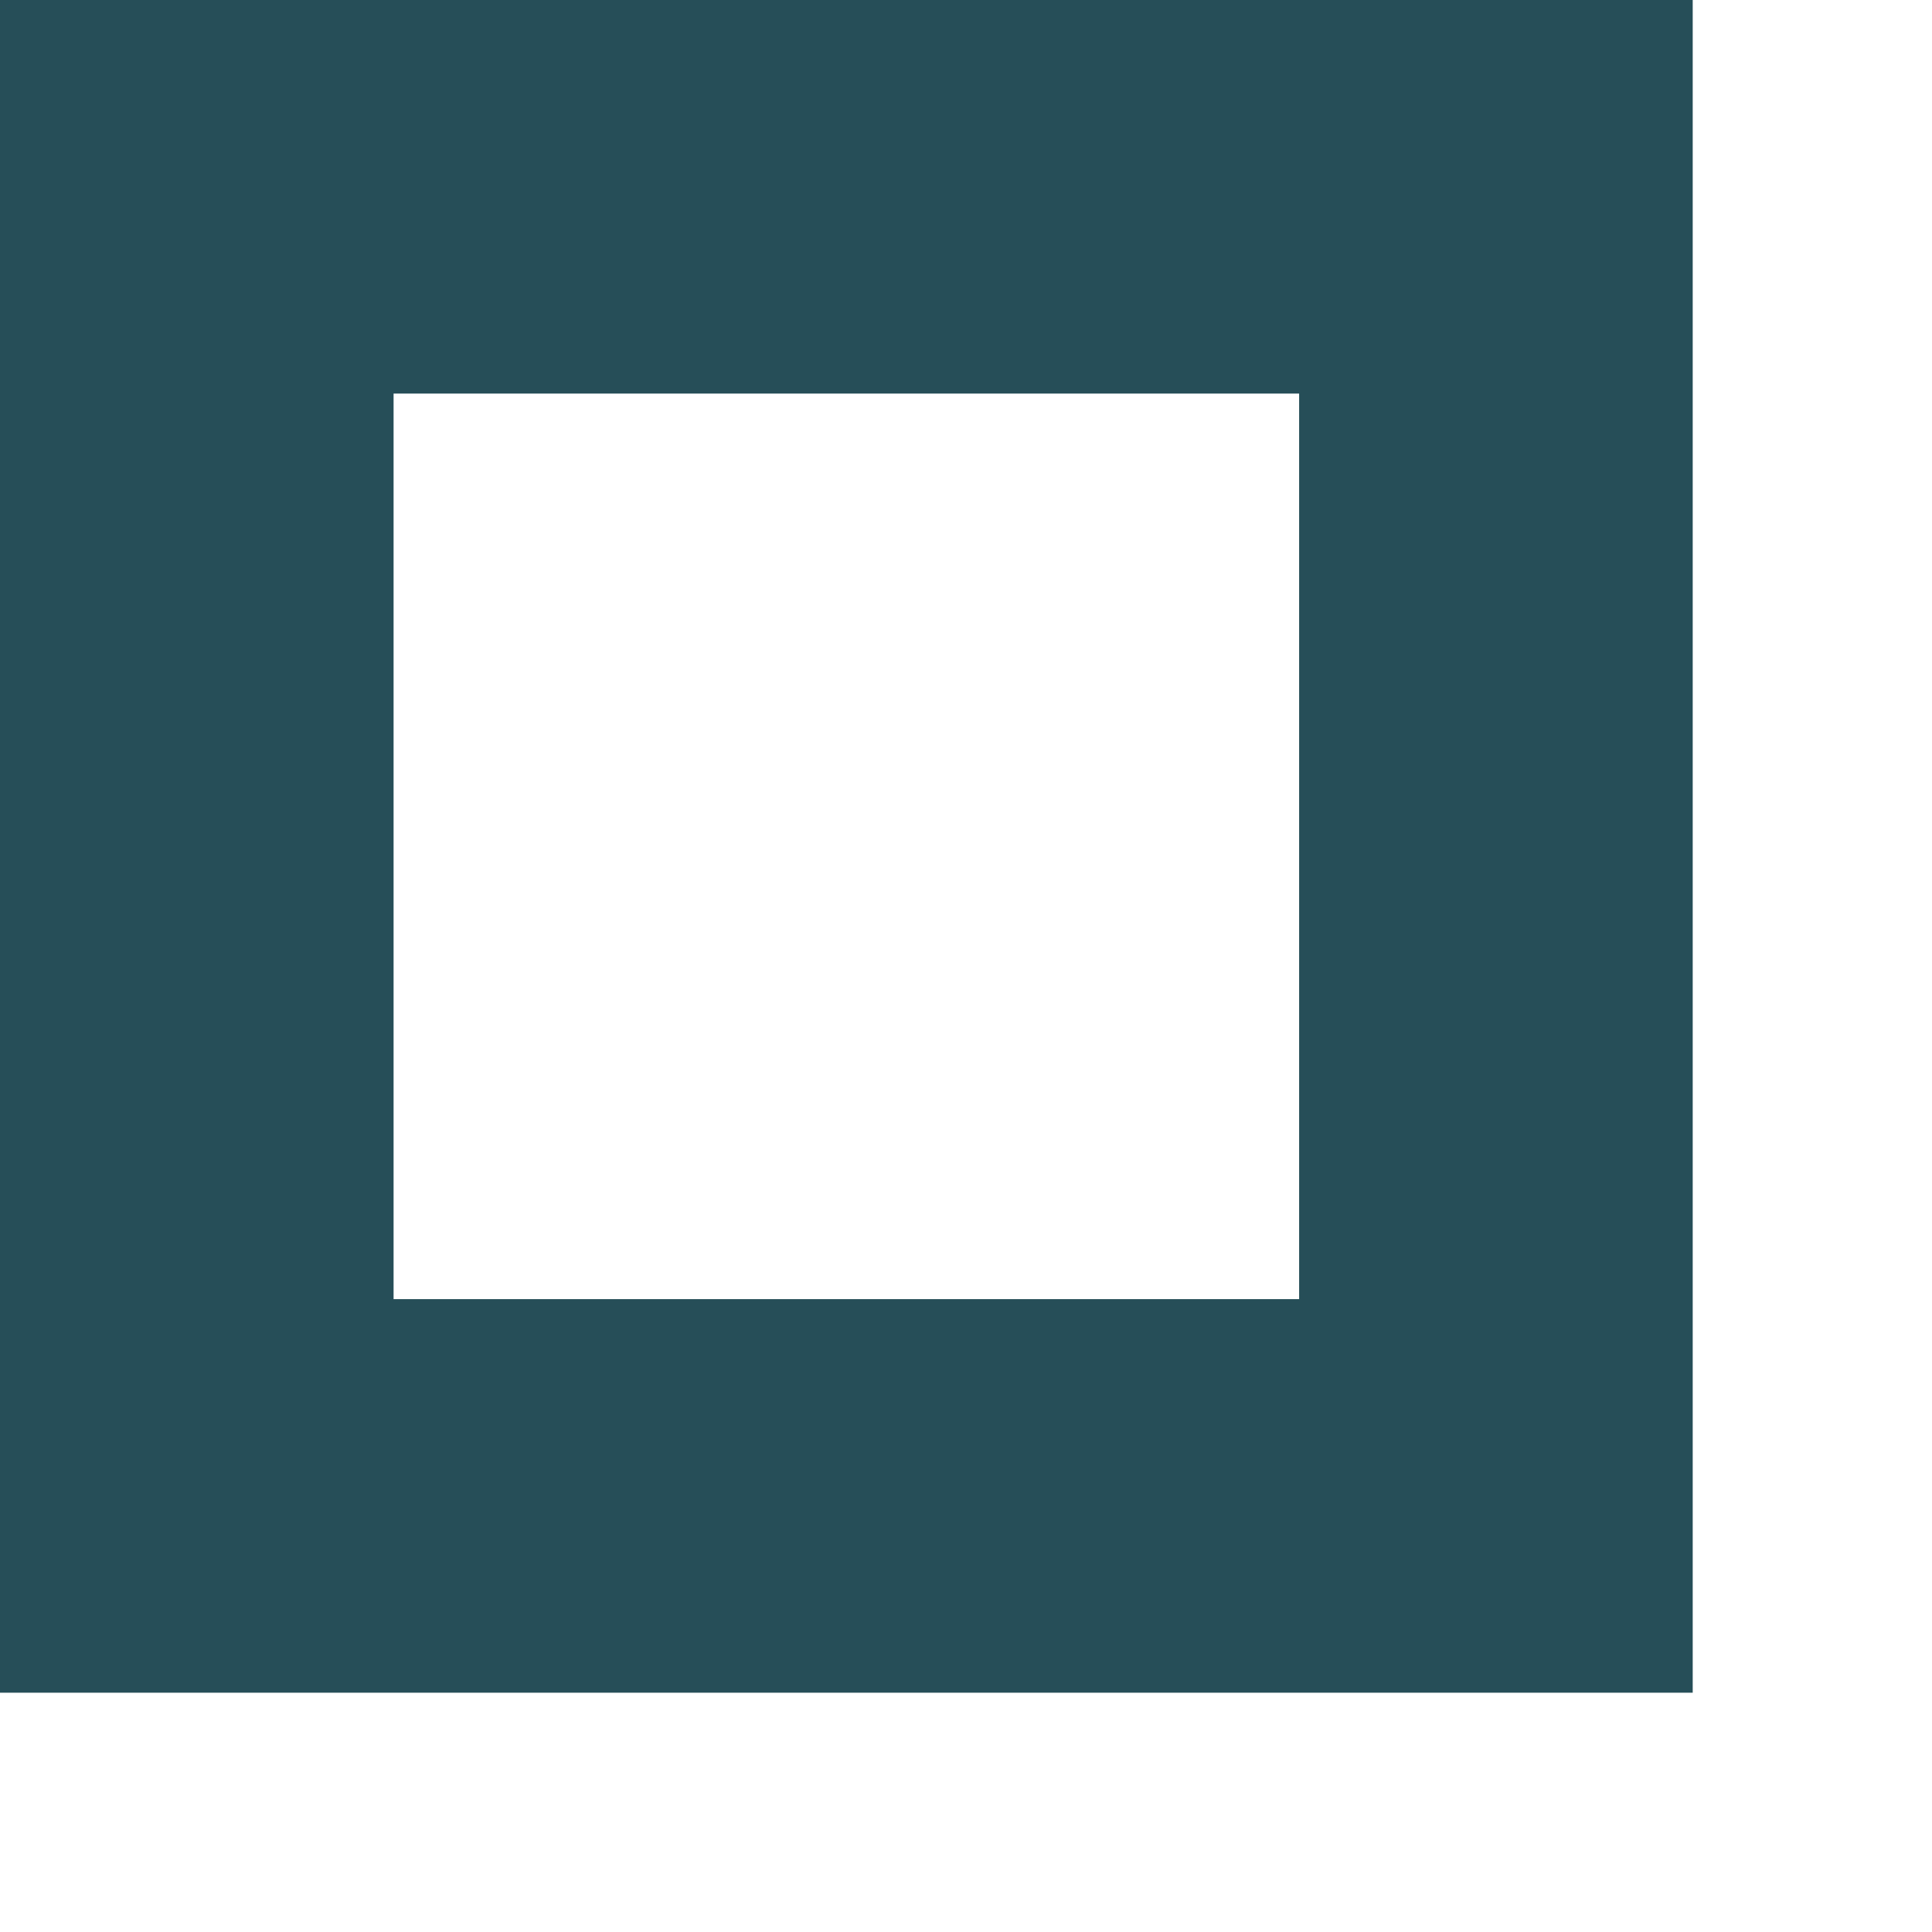 <?xml version="1.0" encoding="utf-8"?>
<svg xmlns="http://www.w3.org/2000/svg" fill="none" height="100%" overflow="visible" preserveAspectRatio="none" style="display: block;" viewBox="0 0 7 7" width="100%">
<path d="M5.42 0.713V5.42H0.713V0.713H5.42Z" id="Rectangle 1285" stroke="#264E58" stroke-width="1.426"/>
</svg>